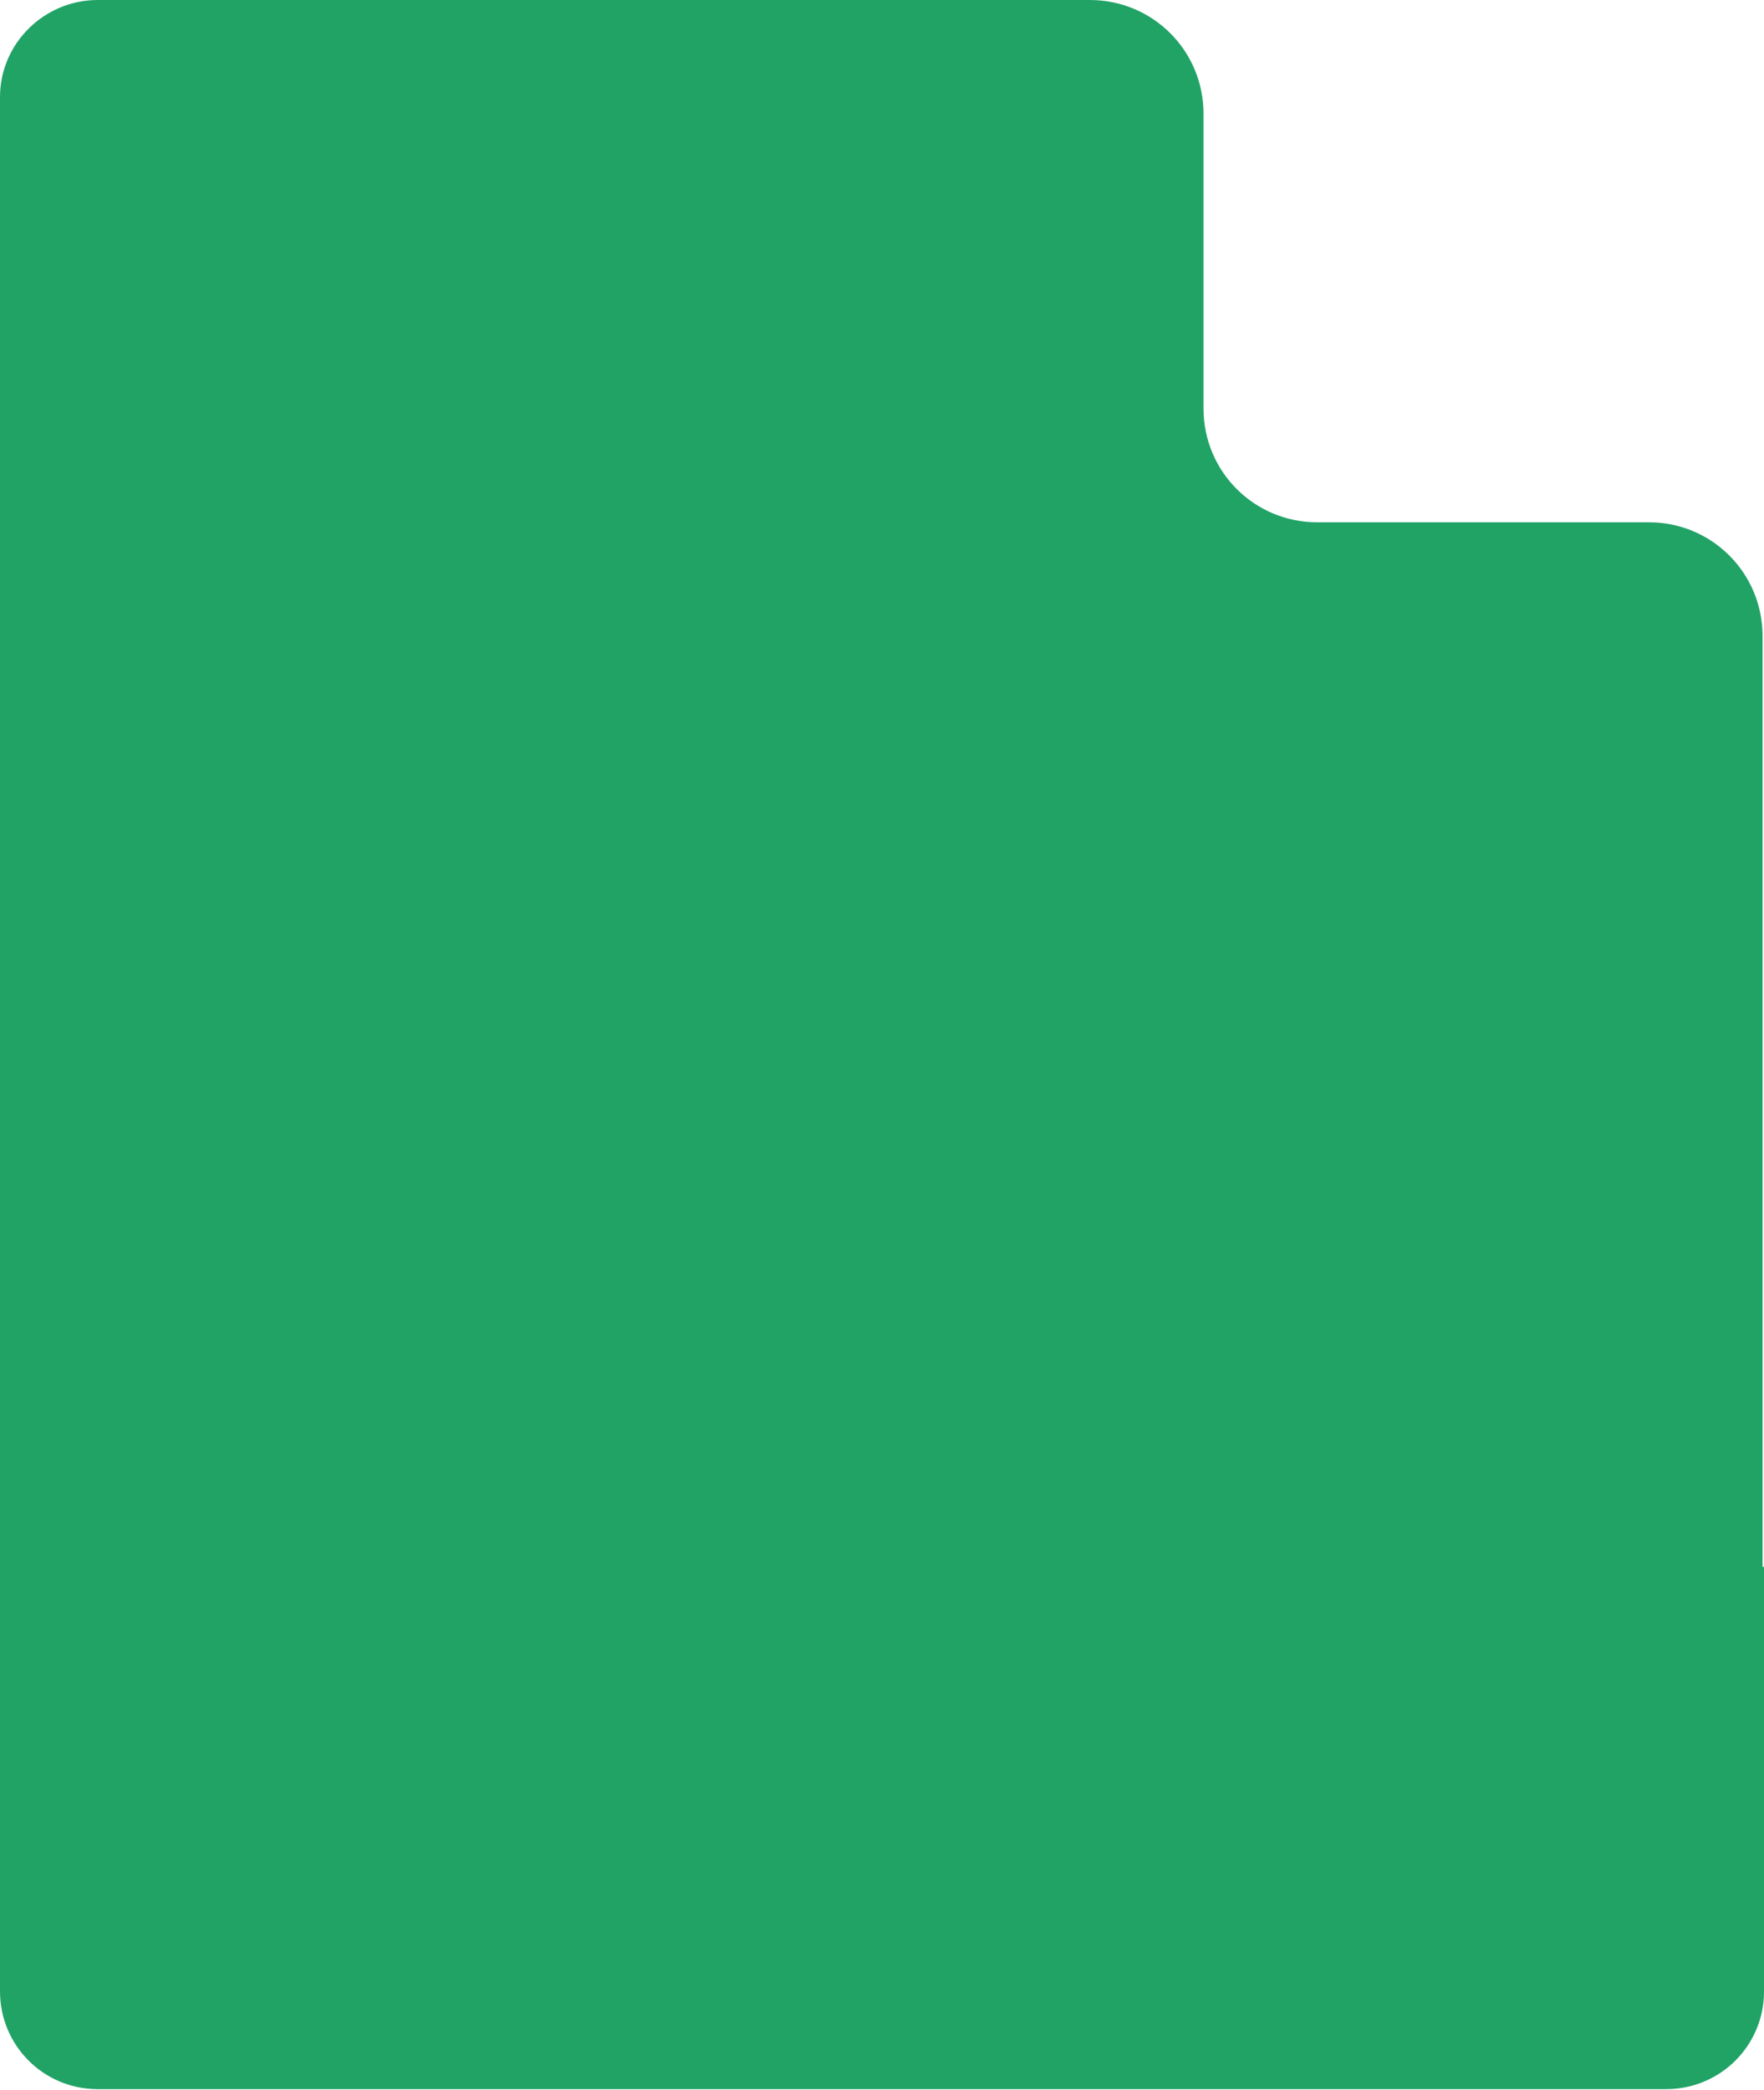 <?xml version="1.0" encoding="UTF-8"?>
<svg id="_Слой_2" data-name="Слой 2" xmlns="http://www.w3.org/2000/svg" viewBox="0 0 24.36 28.85">
  <defs>
    <style>
      .cls-1 {
        fill: #21a366;
      }
    </style>
  </defs>
  <g id="_Слой_1-2" data-name="Слой 1">
    <path class="cls-1" d="M24.34,21.63V8.78c0-.87-.7-1.57-1.57-1.57h-4.58c-.87,0-1.57-.7-1.57-1.57V1.57C16.62,.7,15.92,0,15.05,0H1.35C.61,0,0,.6,0,1.34H0V7.21H0v7.21H0v13.07c0,.74,.59,1.34,1.33,1.35,0,0,.01,0,.02,0H23.01c.74,0,1.34-.59,1.35-1.33,0,0,0-.01,0-.02v-5.86h-.02Z"/>
  </g>
</svg>